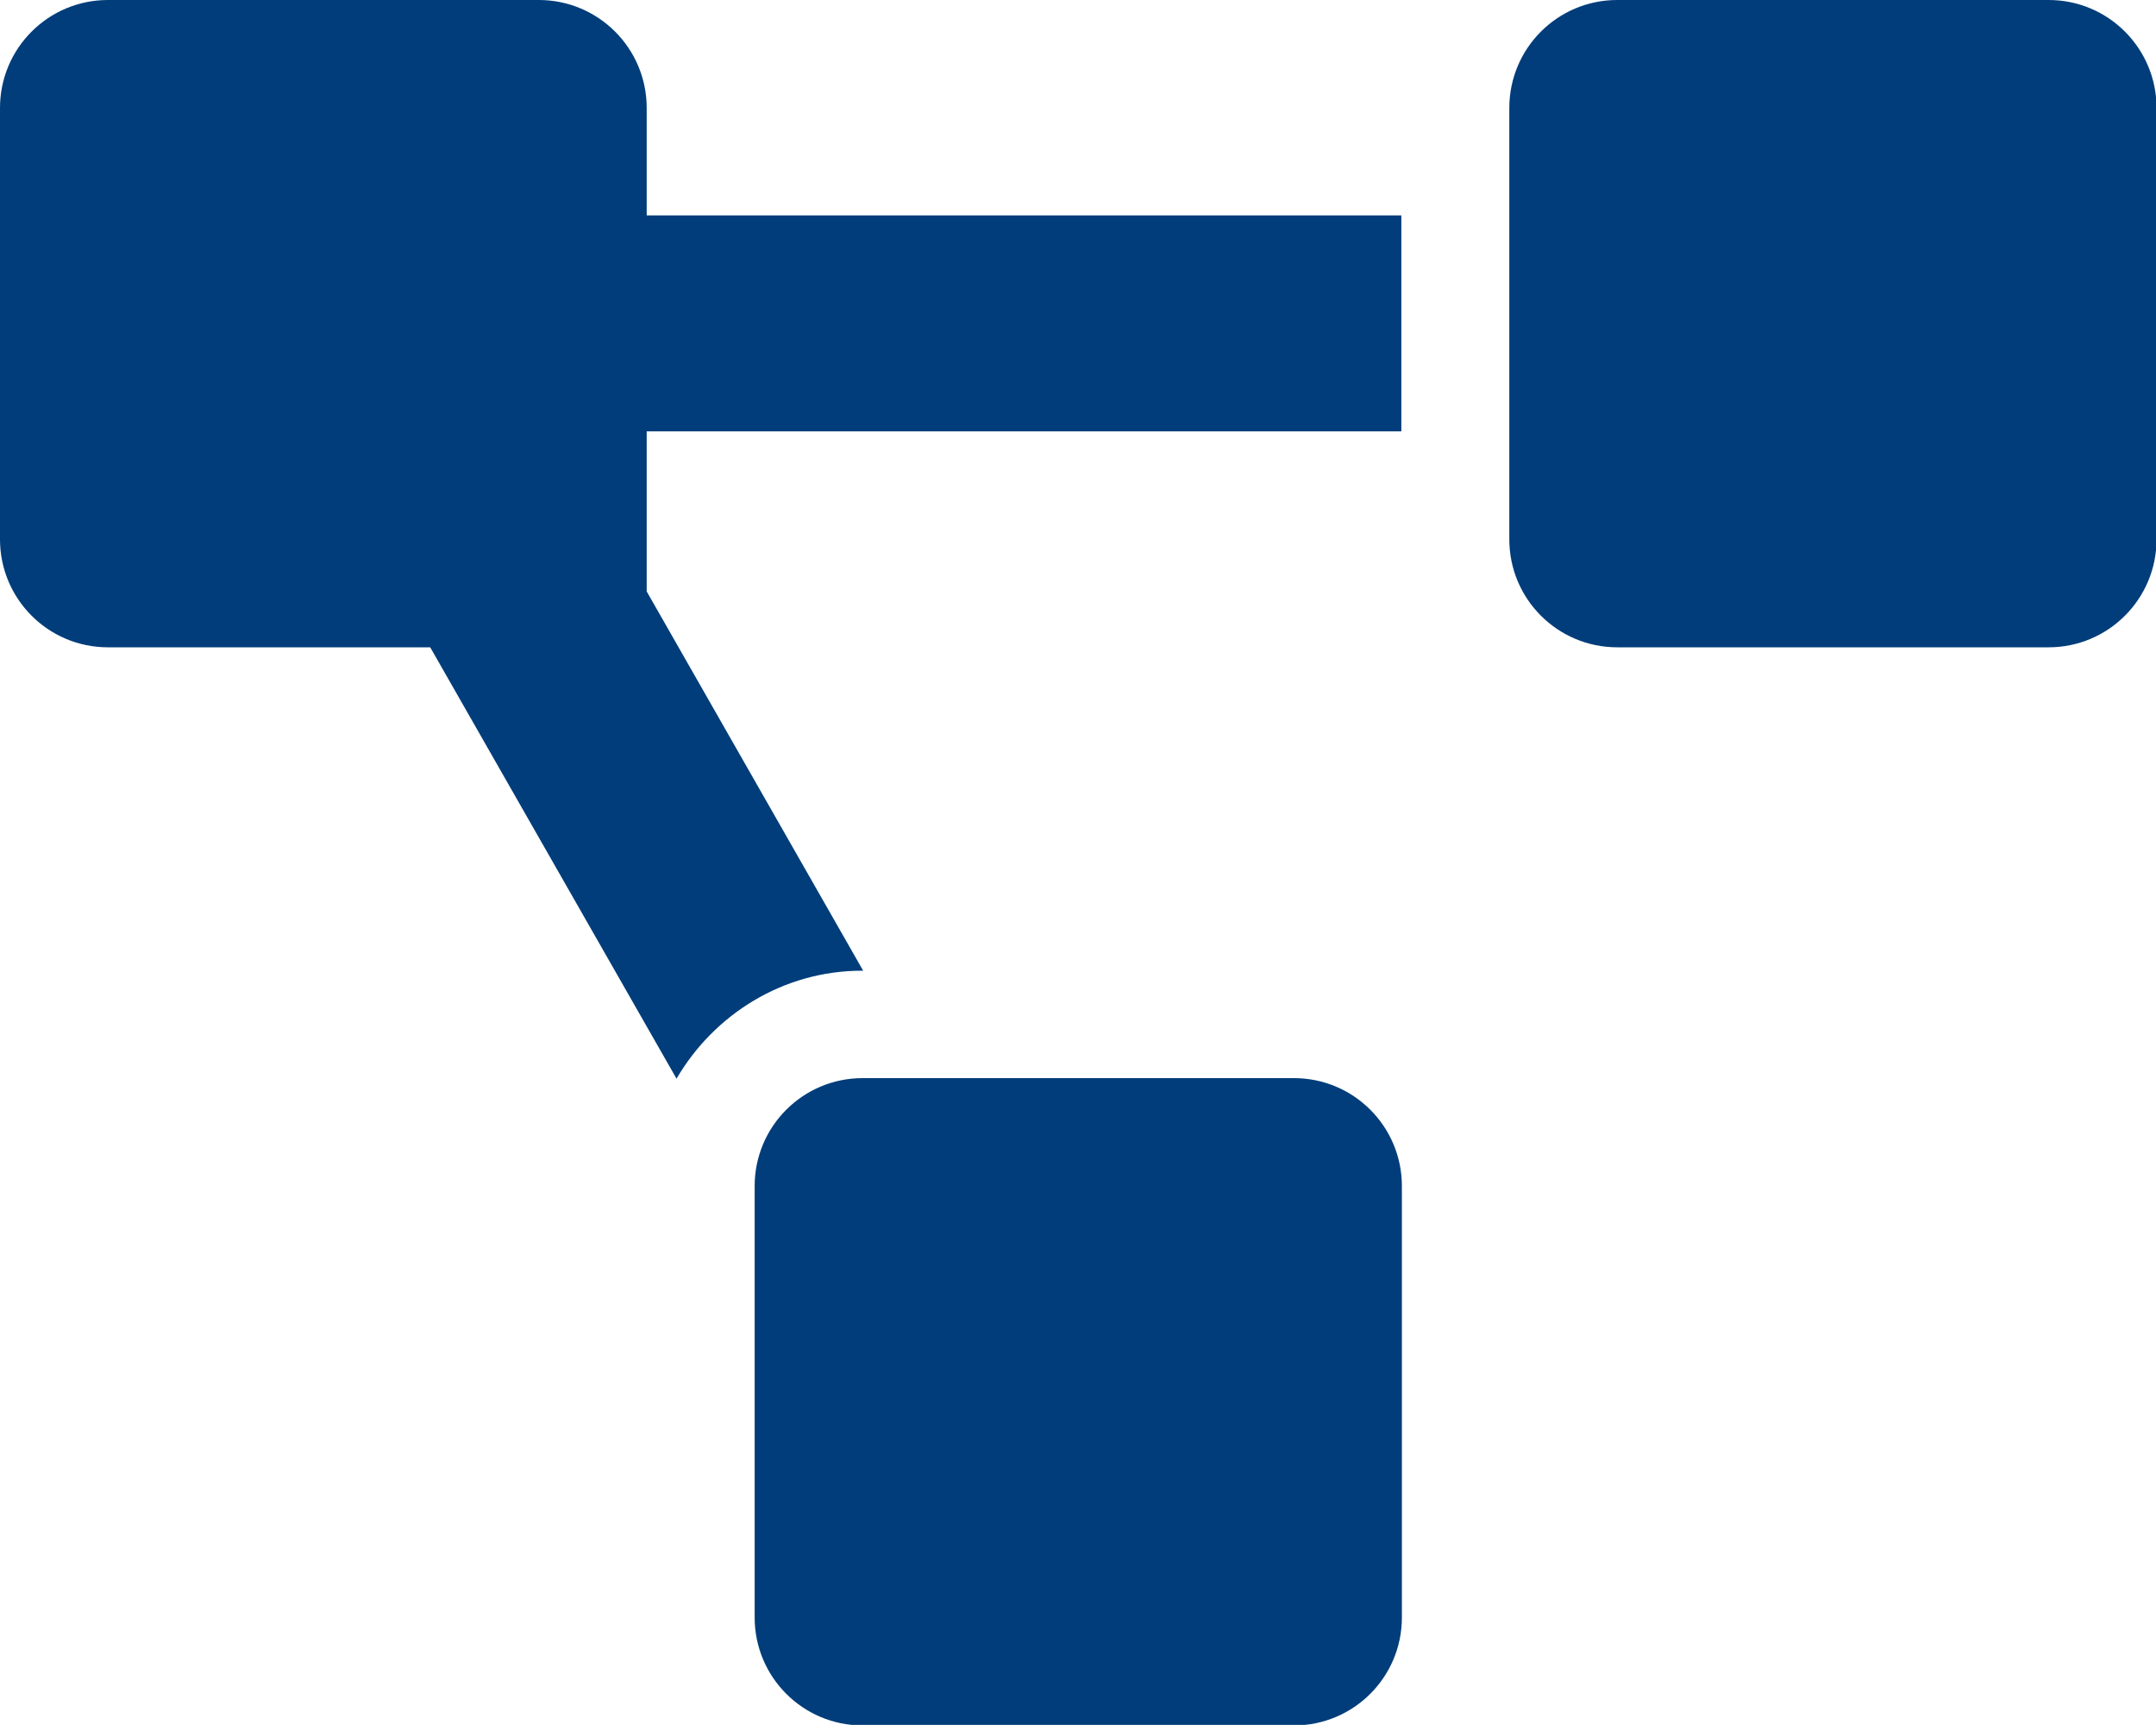 <?xml version="1.0" encoding="UTF-8"?><svg id="_イヤー_2" xmlns="http://www.w3.org/2000/svg" viewBox="0 0 39.74 31.79"><defs><style>.cls-1{fill:#003d7a;}</style></defs><g id="Layer_1"><path class="cls-1" d="M23.85,19.87h-7.95c-1.1,0-1.99,.89-1.99,1.99v7.95c0,1.1,.89,1.99,1.99,1.99h7.95c1.1,0,1.99-.89,1.99-1.99v-7.95c0-1.1-.89-1.99-1.99-1.99M11.92,1.99c0-1.1-.89-1.99-1.99-1.99H1.99C.89,0,0,.89,0,1.99v7.95c0,1.1,.89,1.99,1.99,1.99H7.93l4.54,7.95c.69-1.18,1.96-1.99,3.42-1.99h.02l-3.99-6.99v-2.95h13.91V3.97H11.92V1.99ZM37.76,0h-7.95c-1.1,0-1.99,.89-1.99,1.99v7.95c0,1.1,.89,1.99,1.99,1.99h7.95c1.1,0,1.99-.89,1.99-1.99V1.99c0-1.1-.89-1.99-1.99-1.99"/></g></svg>